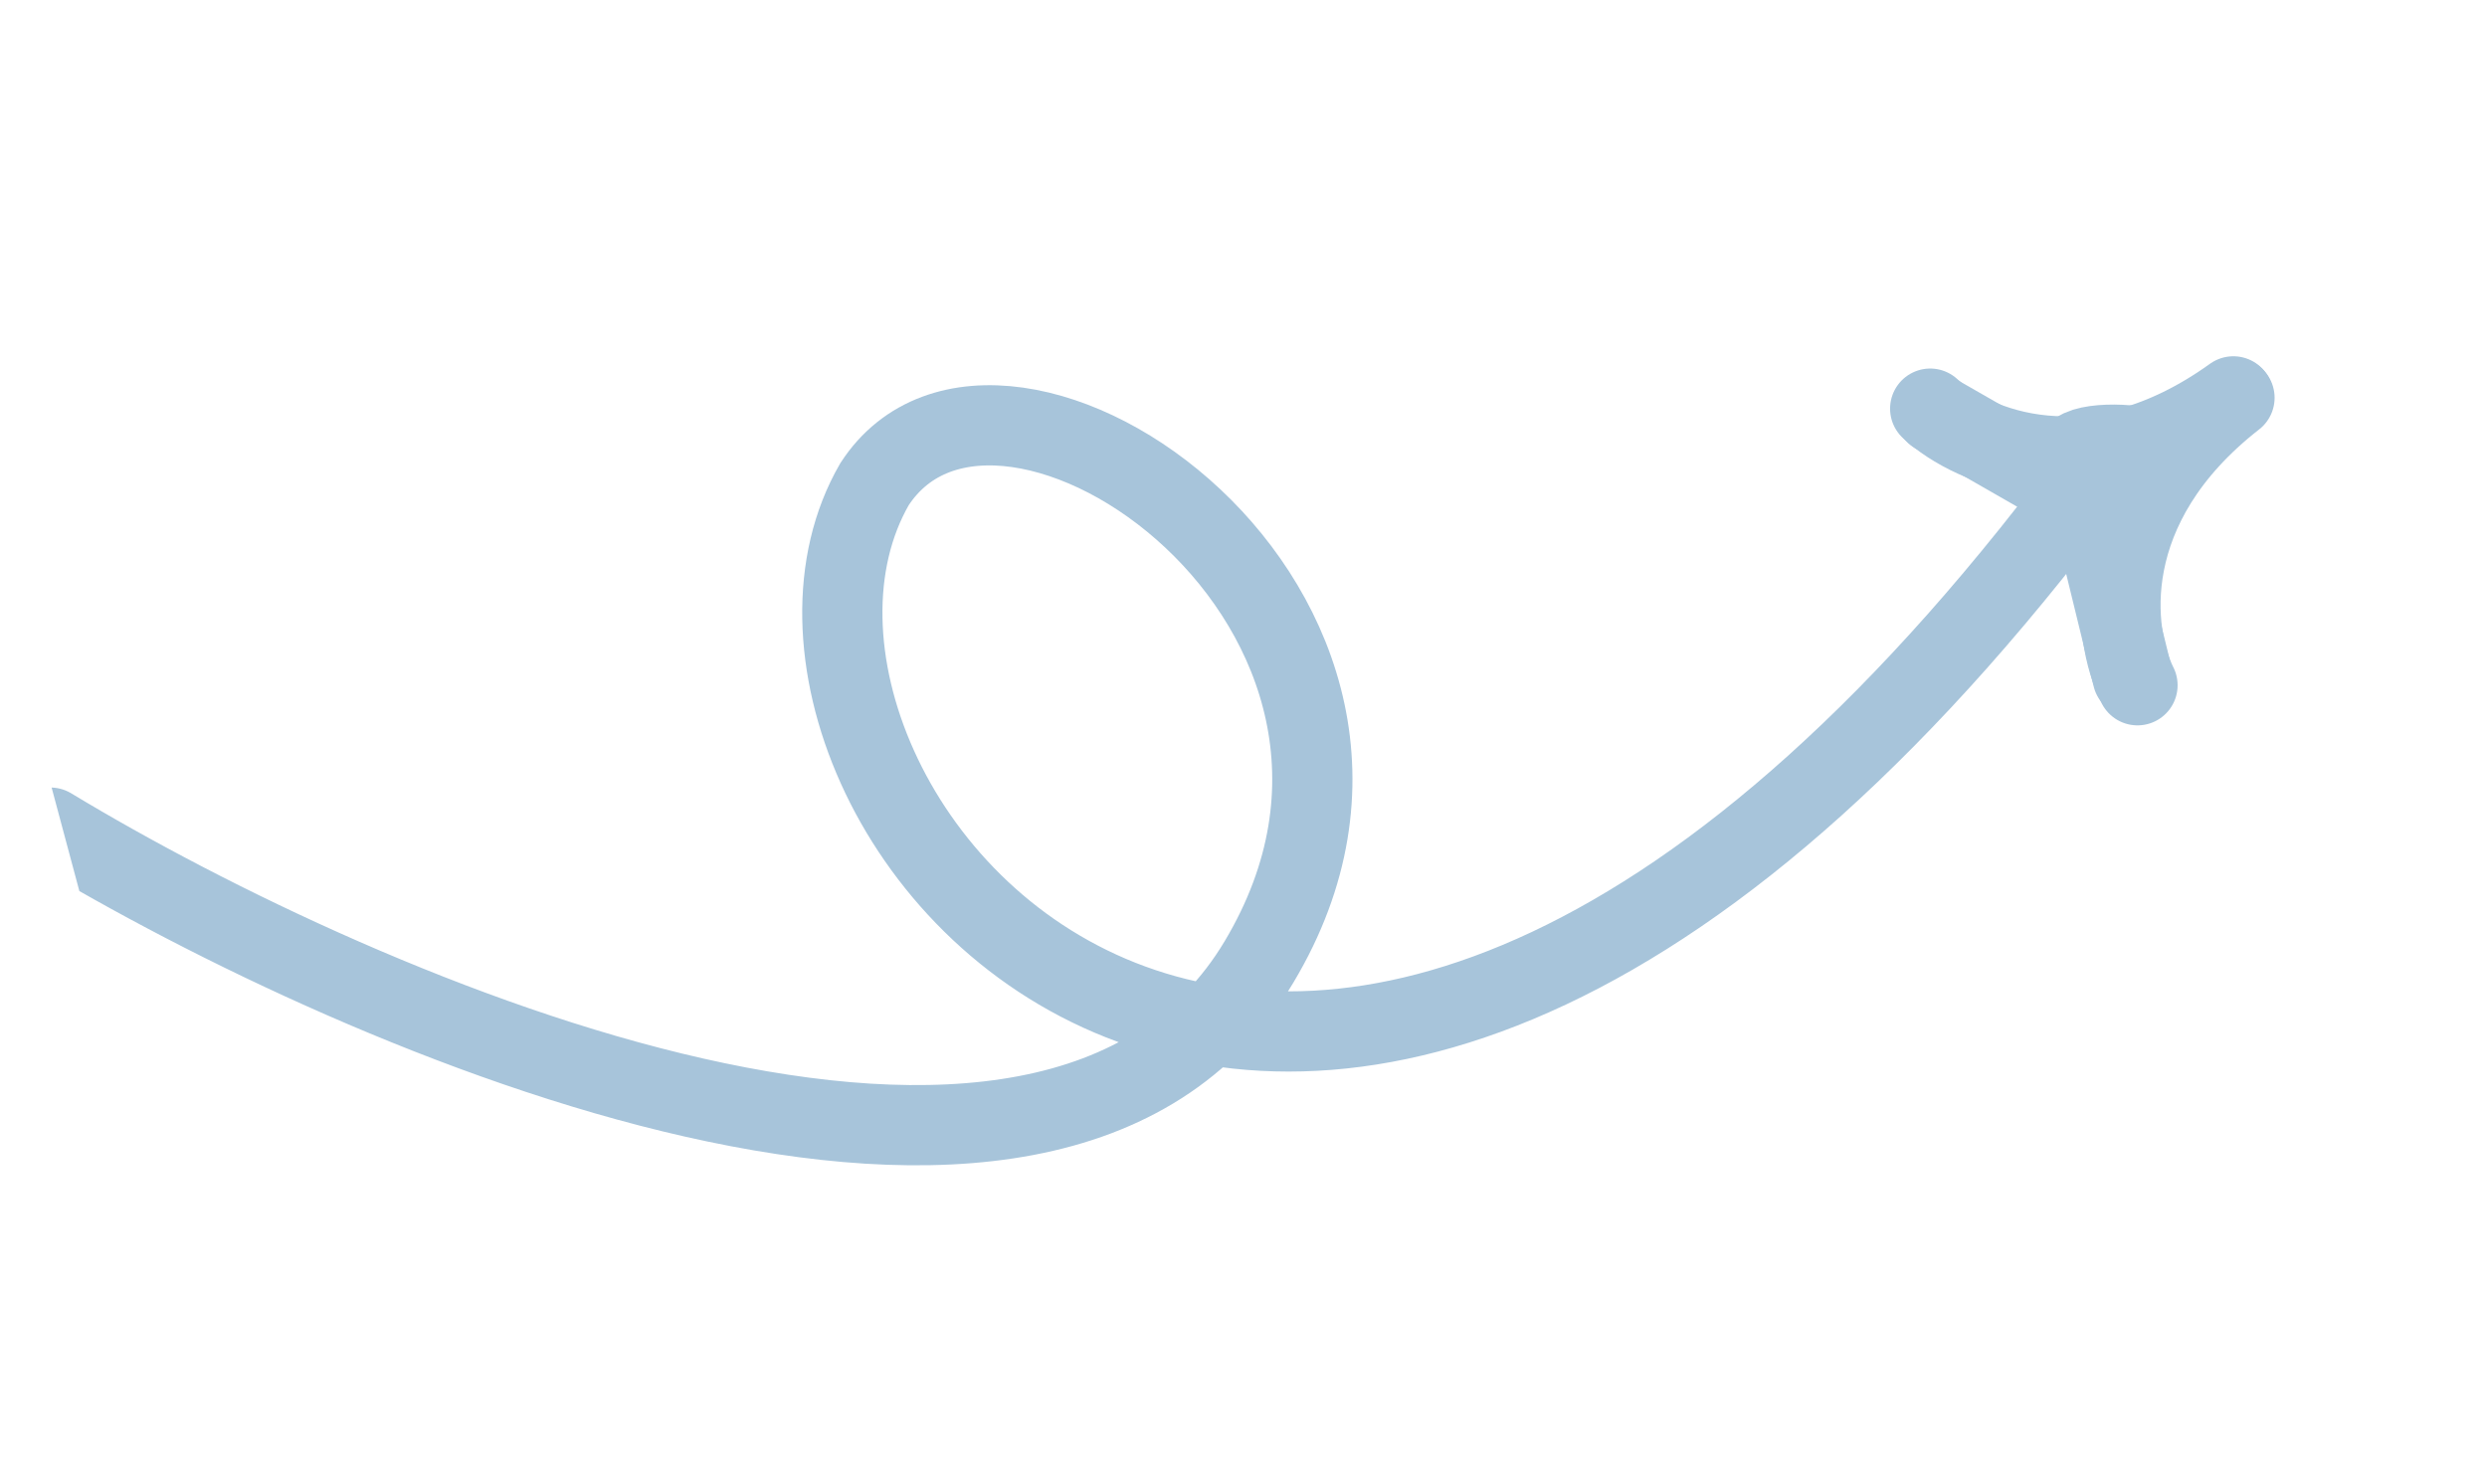<svg width="62" height="37" viewBox="0 0 62 37" fill="none" xmlns="http://www.w3.org/2000/svg">
<g clip-path="url(#clip0_230_1069)">
<path d="M48.119 10.189C49.156 11.152 52.121 12.439 55.677 9.883" stroke="#A7C4DA" stroke-width="2" stroke-linecap="round"/>
<path d="M53.287 17.086C52.654 15.819 52.252 12.613 55.705 9.918" stroke="#A7C4DA" stroke-width="2" stroke-linecap="round"/>
<path d="M48.245 10.311L52.102 12.522L53.166 16.879" stroke="#A7C4DA" stroke-width="2" stroke-linecap="round"/>
<path d="M53.821 11.335C53.841 11.363 53.851 11.413 53.846 11.488C53.841 11.561 53.822 11.652 53.791 11.755C53.73 11.962 53.624 12.215 53.5 12.468C53.375 12.721 53.233 12.974 53.098 13.181C52.963 13.388 52.838 13.546 52.75 13.612C52.71 13.642 52.667 13.65 52.619 13.64C52.57 13.63 52.516 13.601 52.458 13.555C52.342 13.464 52.217 13.313 52.095 13.142C51.974 12.971 51.857 12.783 51.757 12.619C51.744 12.596 51.73 12.574 51.717 12.552C51.635 12.418 51.566 12.304 51.519 12.241C51.317 11.971 51.432 11.529 51.797 11.255C51.884 11.19 52.04 11.143 52.233 11.116C52.425 11.089 52.649 11.082 52.869 11.092C53.089 11.102 53.303 11.129 53.475 11.172C53.561 11.193 53.636 11.218 53.696 11.246C53.756 11.274 53.798 11.305 53.821 11.335Z" fill="#A7C4DA" stroke="#A7C4DA" stroke-width="2"/>
<path d="M1.258 20.636C9.125 25.392 26.166 32.72 31.388 23.982C36.611 15.243 24.96 7.215 21.801 12.073C17.279 19.907 32.463 38.776 52.501 11.366" stroke="#A7C4DA" stroke-width="2" stroke-linecap="round"/>
</g>
<defs>
<clipPath id="clip0_230_1069">
<rect width="22.039" height="57.312" fill="white" transform="translate(5.704 36.122) rotate(-105)"/>
</clipPath>
</defs>
</svg>
